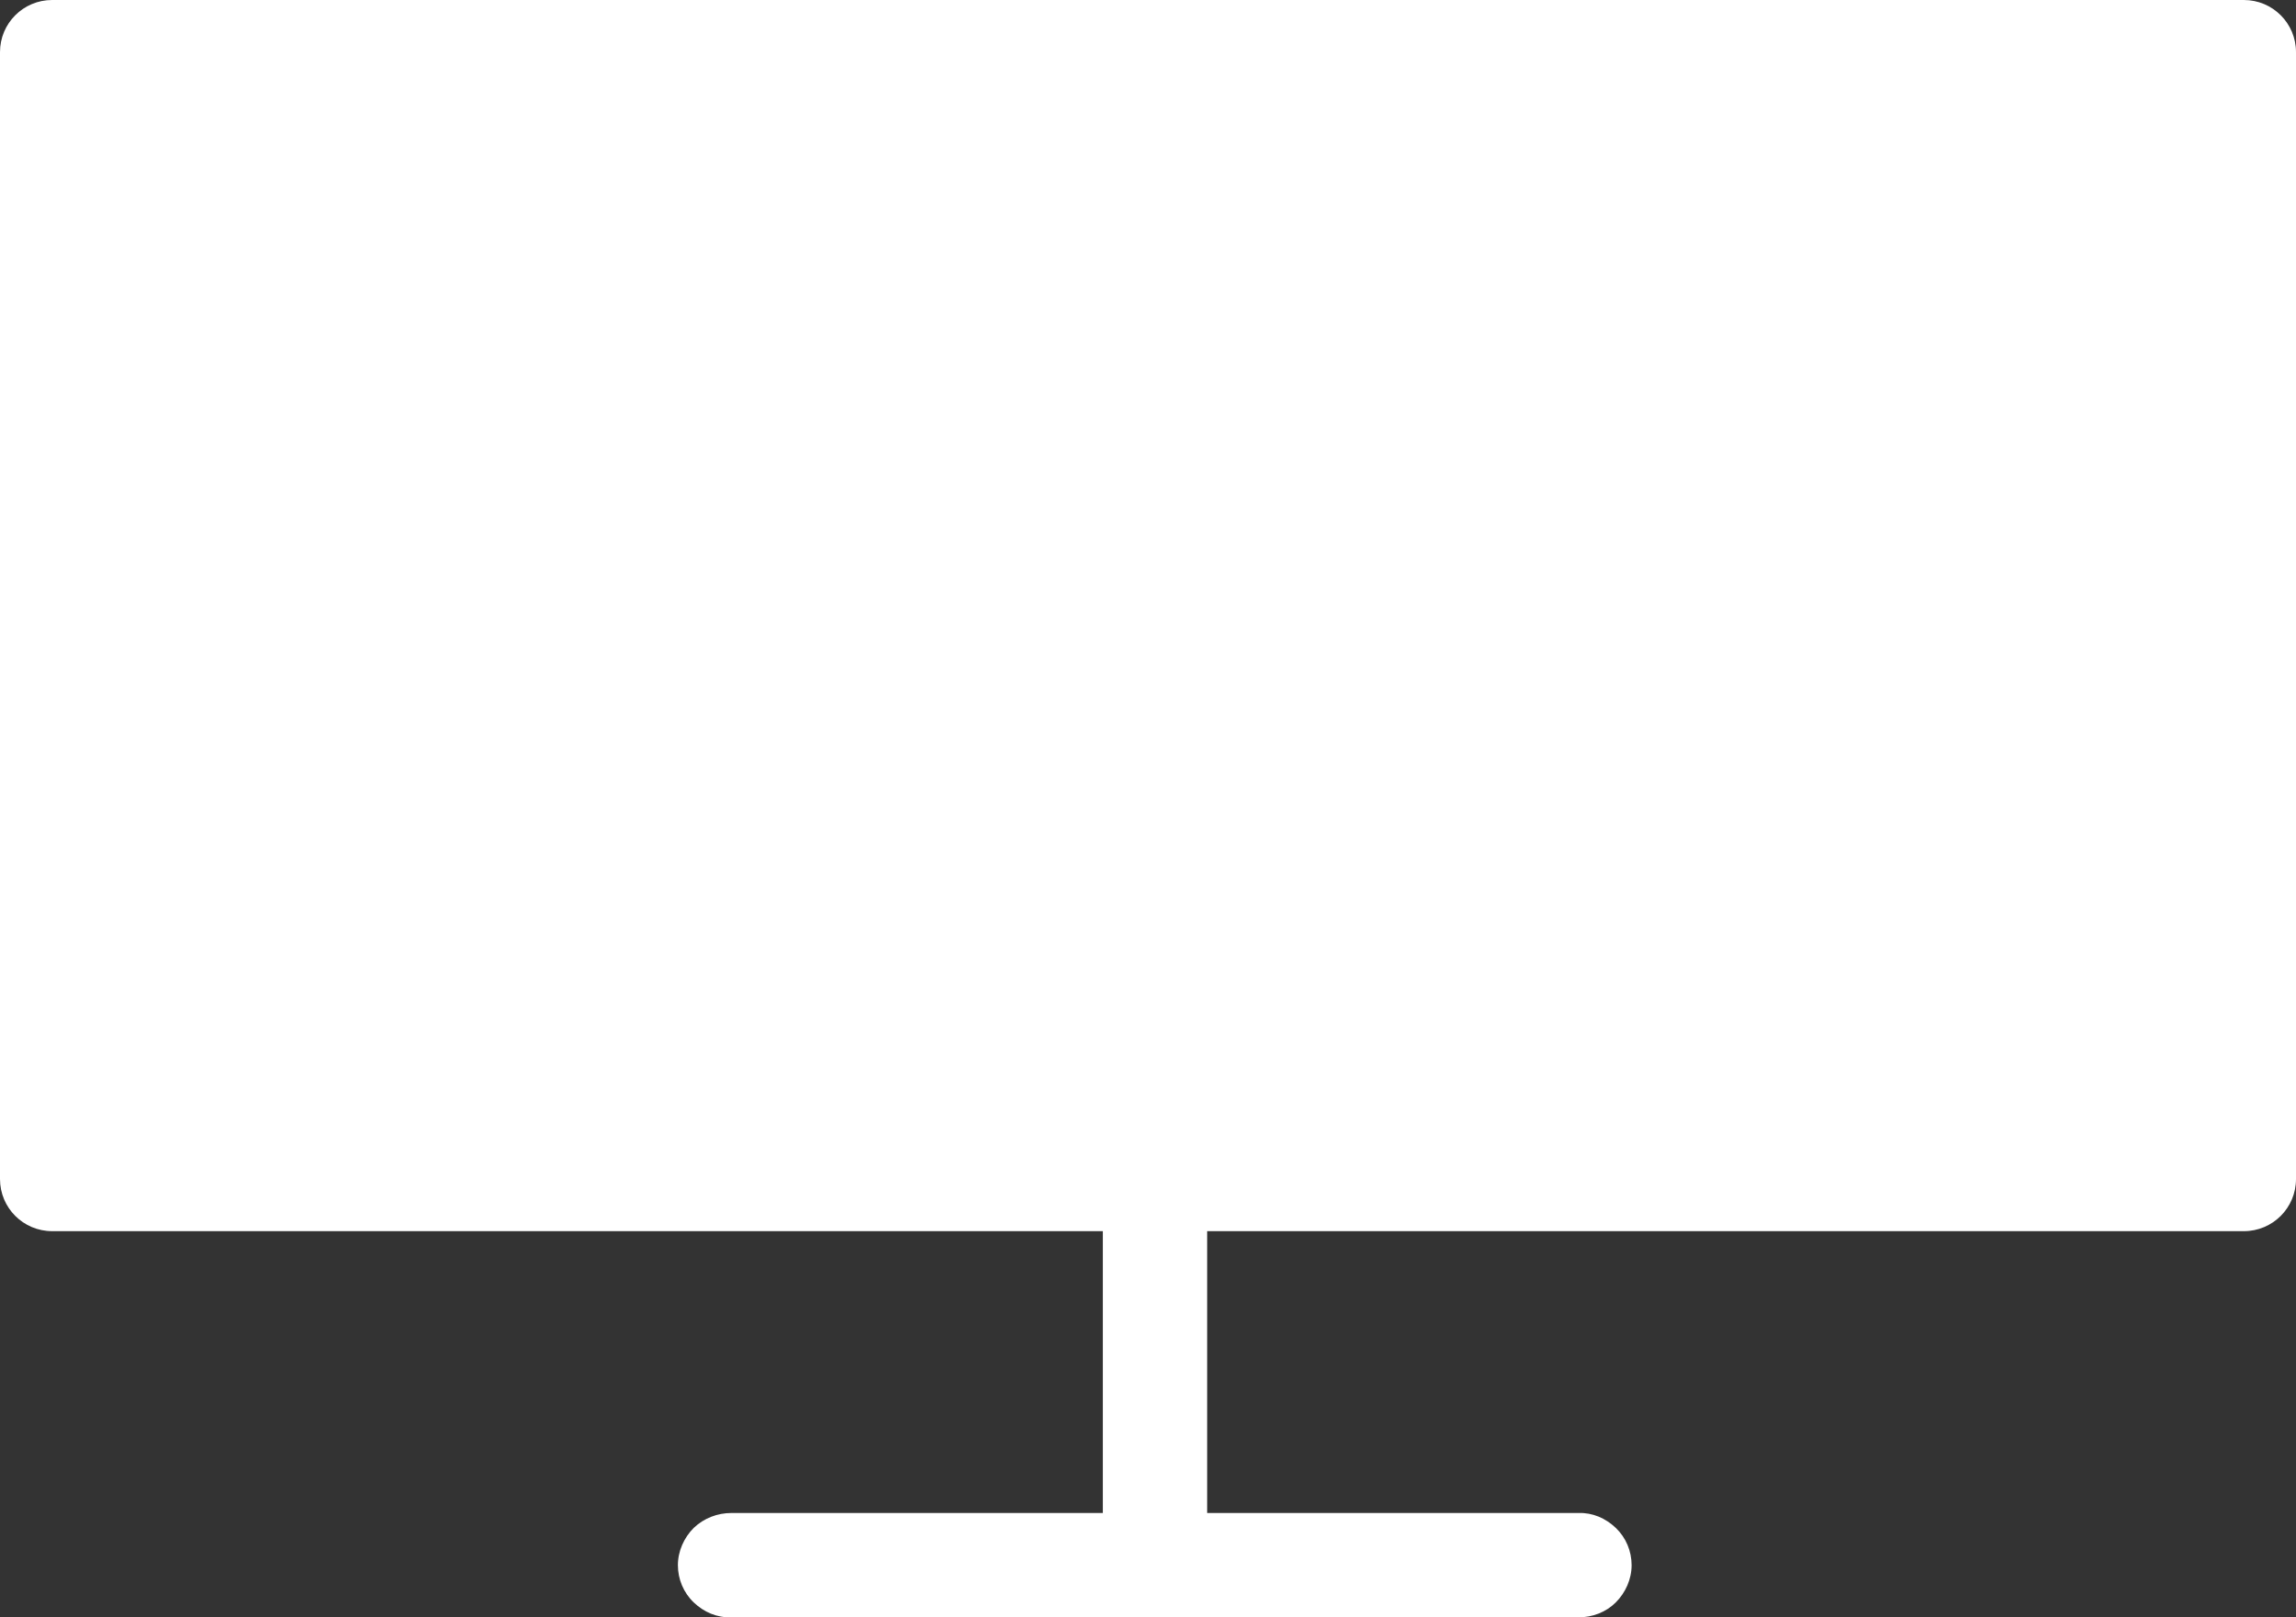 <?xml version="1.0" encoding="utf-8"?>
<!-- Generator: Adobe Illustrator 27.5.0, SVG Export Plug-In . SVG Version: 6.00 Build 0)  -->
<svg version="1.1" id="Layer_1" xmlns="http://www.w3.org/2000/svg" xmlns:xlink="http://www.w3.org/1999/xlink" x="0px" y="0px"
	 viewBox="0 0 492.8 347.2" style="enable-background:new 0 0 492.8 347.2;" xml:space="preserve">
<rect x="0" y="0" width="492.8" height="347.2" fill="#333333" stroke="none"/>
<style type="text/css">
	.st0{fill-rule:evenodd;clip-rule:evenodd;fill:#FFFFFF;}
</style>
<g>
	<path class="st0" d="M11.2,0C5,0,0,5,0,11.2v241.9c0,6.2,5,11.2,11.2,11.2h225.5v60.5H157l0,0c-3,0-5.9,1.1-8.1,3.2
		c-2.1,2.1-3.4,5-3.4,8s1.2,5.9,3.4,8s5,3.3,8.1,3.2h181.8l0,0c3,0,5.9-1.1,8-3.2s3.4-5,3.4-8s-1.2-5.9-3.4-8s-5-3.3-8-3.2h-79.7
		v-60.5h222.5l0,0c6.2,0,11.2-5,11.2-11.2V11.2c0-6.2-5-11.2-11.2-11.2H11.2z"/>
</g>
</svg>
